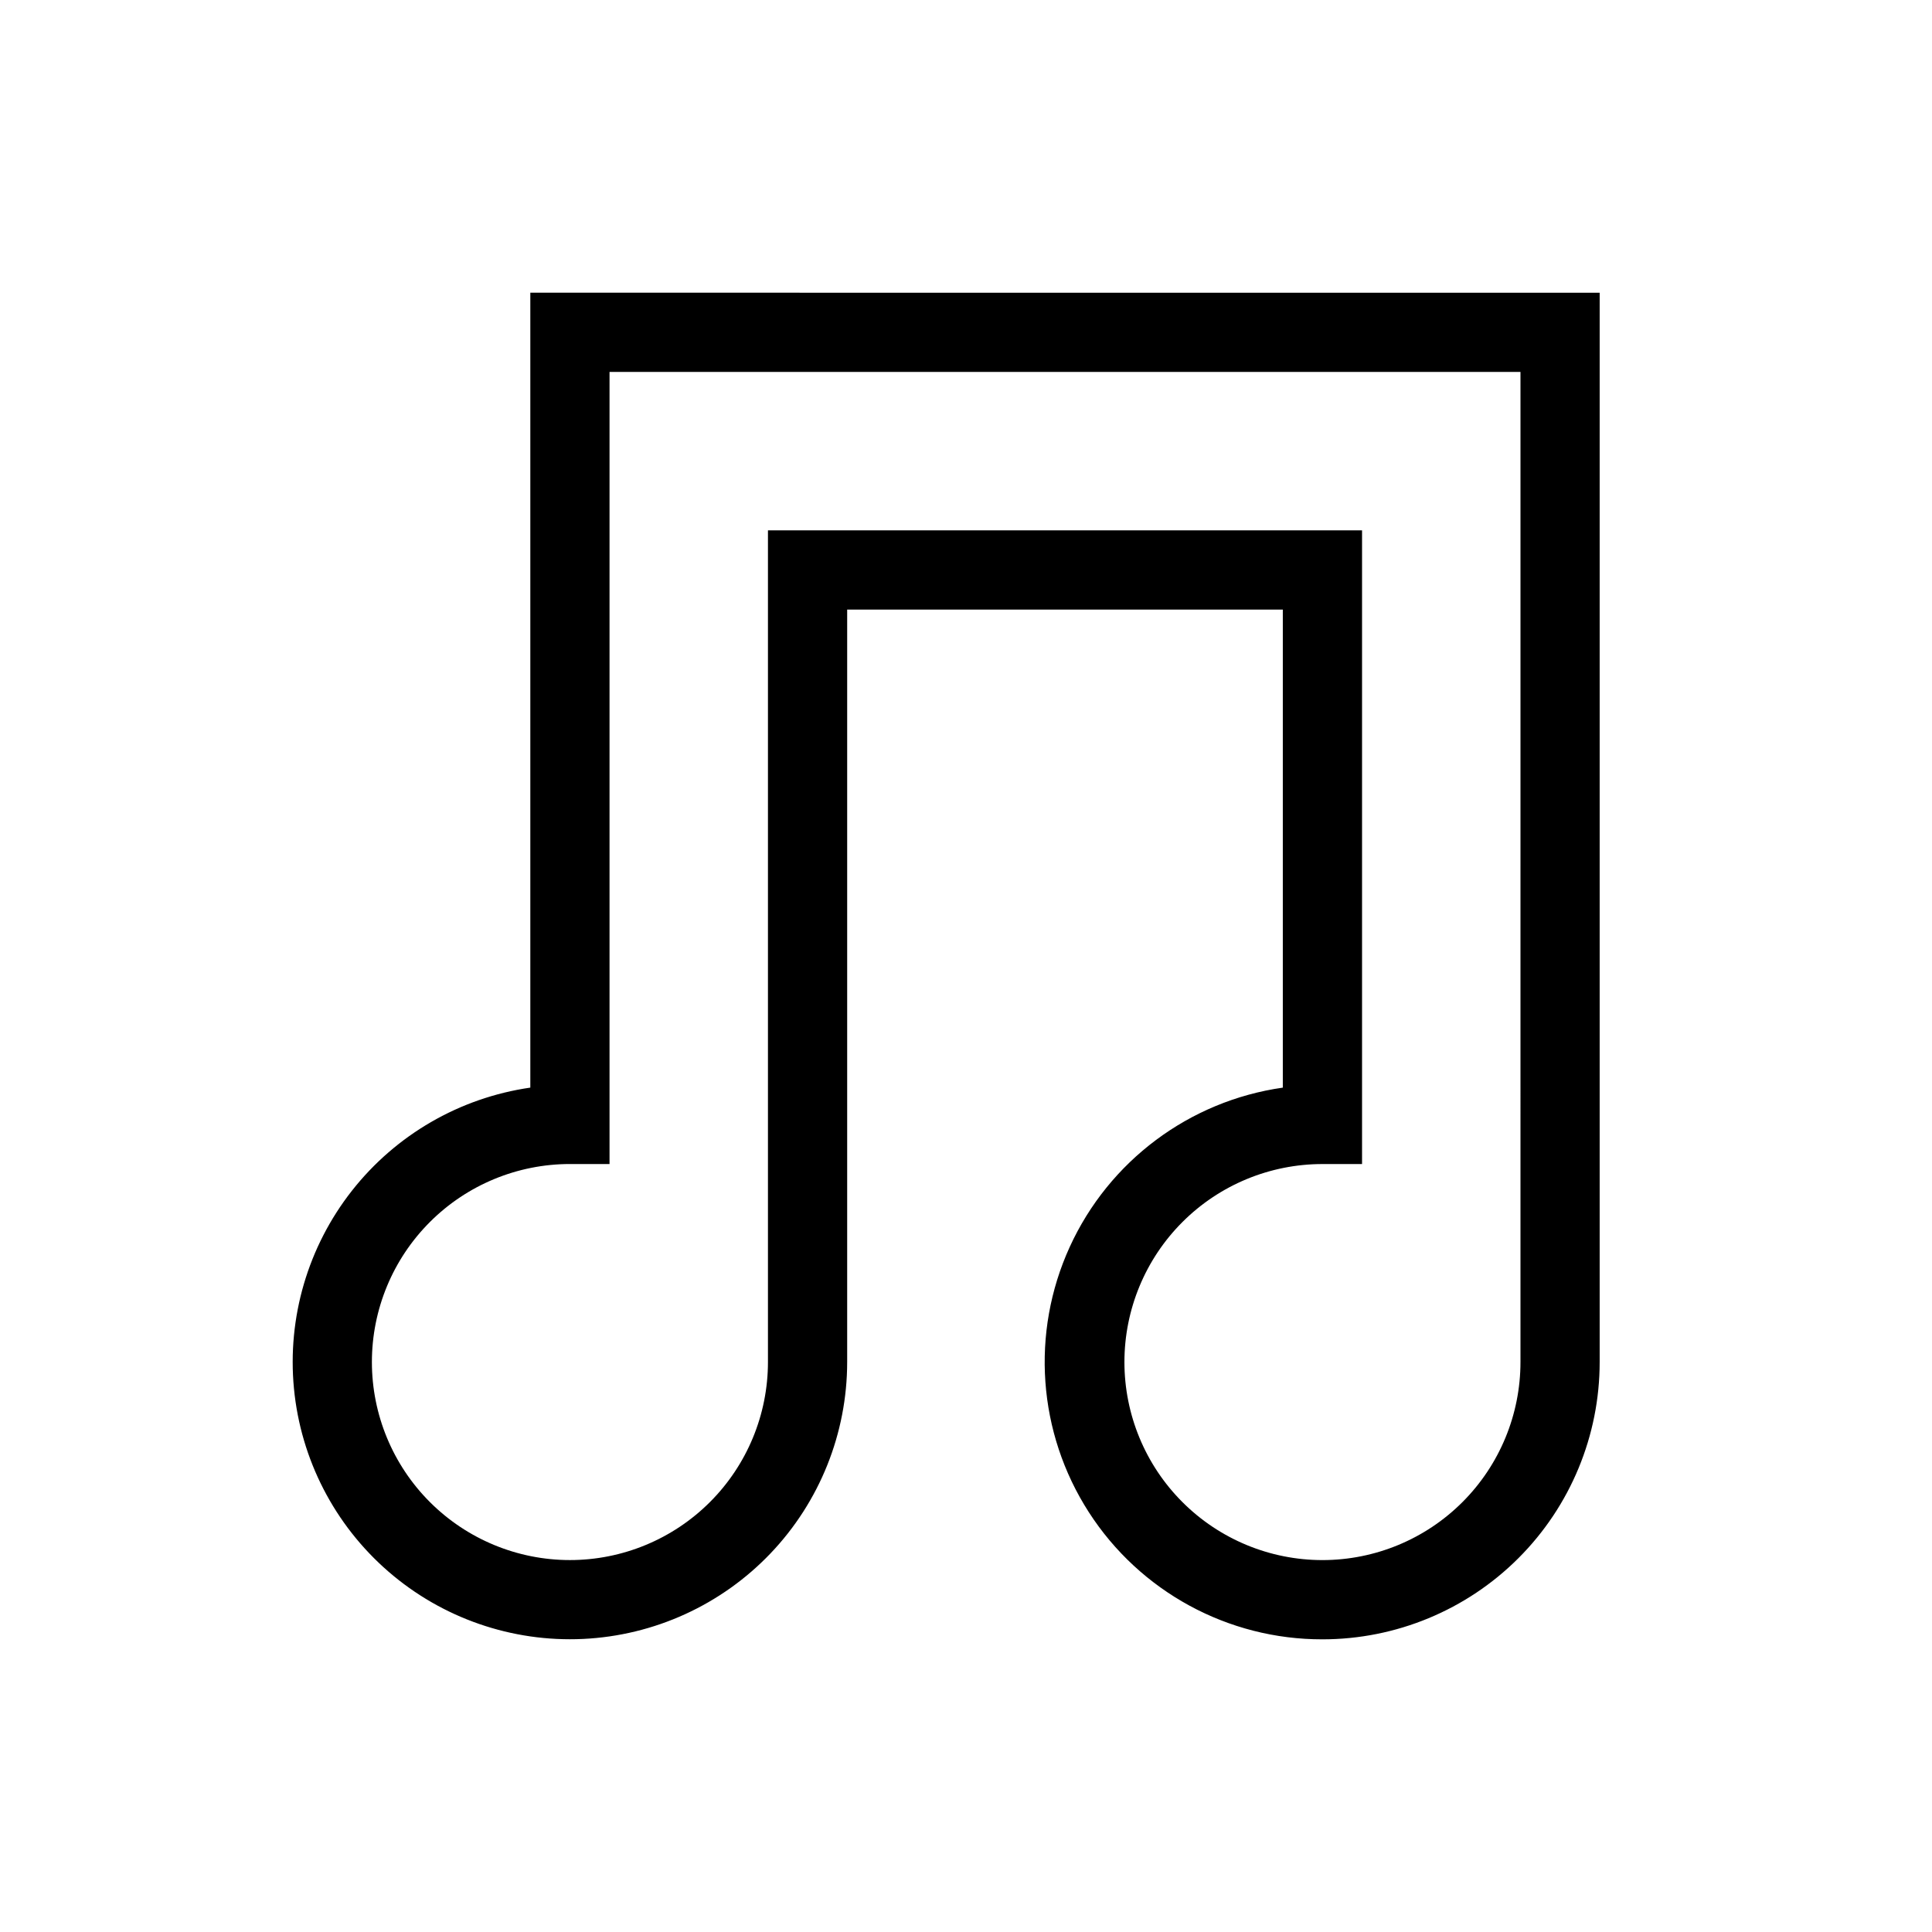 <?xml version="1.0" encoding="UTF-8"?>
<!-- Uploaded to: SVG Repo, www.svgrepo.com, Generator: SVG Repo Mixer Tools -->
<svg fill="#000000" width="800px" height="800px" version="1.1" viewBox="144 144 512 512" xmlns="http://www.w3.org/2000/svg">
 <path d="m284.54 221.57v210.66c-18.684 2.695-35.613 12.48-47.277 27.324s-17.164 33.605-15.363 52.398c1.797 18.789 10.762 36.168 25.031 48.527 14.266 12.359 32.746 18.754 51.602 17.855 18.855-0.898 36.645-9.02 49.672-22.68 13.027-13.66 20.297-31.812 20.305-50.691v-199.42h115.45v126.69c-24.777 3.531-46.055 19.434-56.461 42.199-10.402 22.766-8.5 49.262 5.047 70.309 13.551 21.043 36.883 33.746 61.91 33.699 19.488 0 38.176-7.738 51.953-21.52 13.781-13.777 21.52-32.465 21.52-51.953v-283.39zm262.4 283.39c0 13.922-5.527 27.27-15.371 37.109-9.84 9.844-23.188 15.371-37.109 15.371-13.918 0-27.266-5.527-37.105-15.371-9.844-9.84-15.371-23.188-15.371-37.109 0-13.918 5.527-27.266 15.371-37.105 9.84-9.844 23.188-15.371 37.105-15.371h10.496v-167.94h-157.44v220.41c0 13.922-5.531 27.27-15.371 37.109-9.844 9.844-23.191 15.371-37.109 15.371-13.918 0-27.27-5.527-37.109-15.371-9.844-9.84-15.371-23.188-15.371-37.109 0-13.918 5.527-27.266 15.371-37.105 9.84-9.844 23.191-15.371 37.109-15.371h10.496v-209.92h241.41z"/>
</svg>